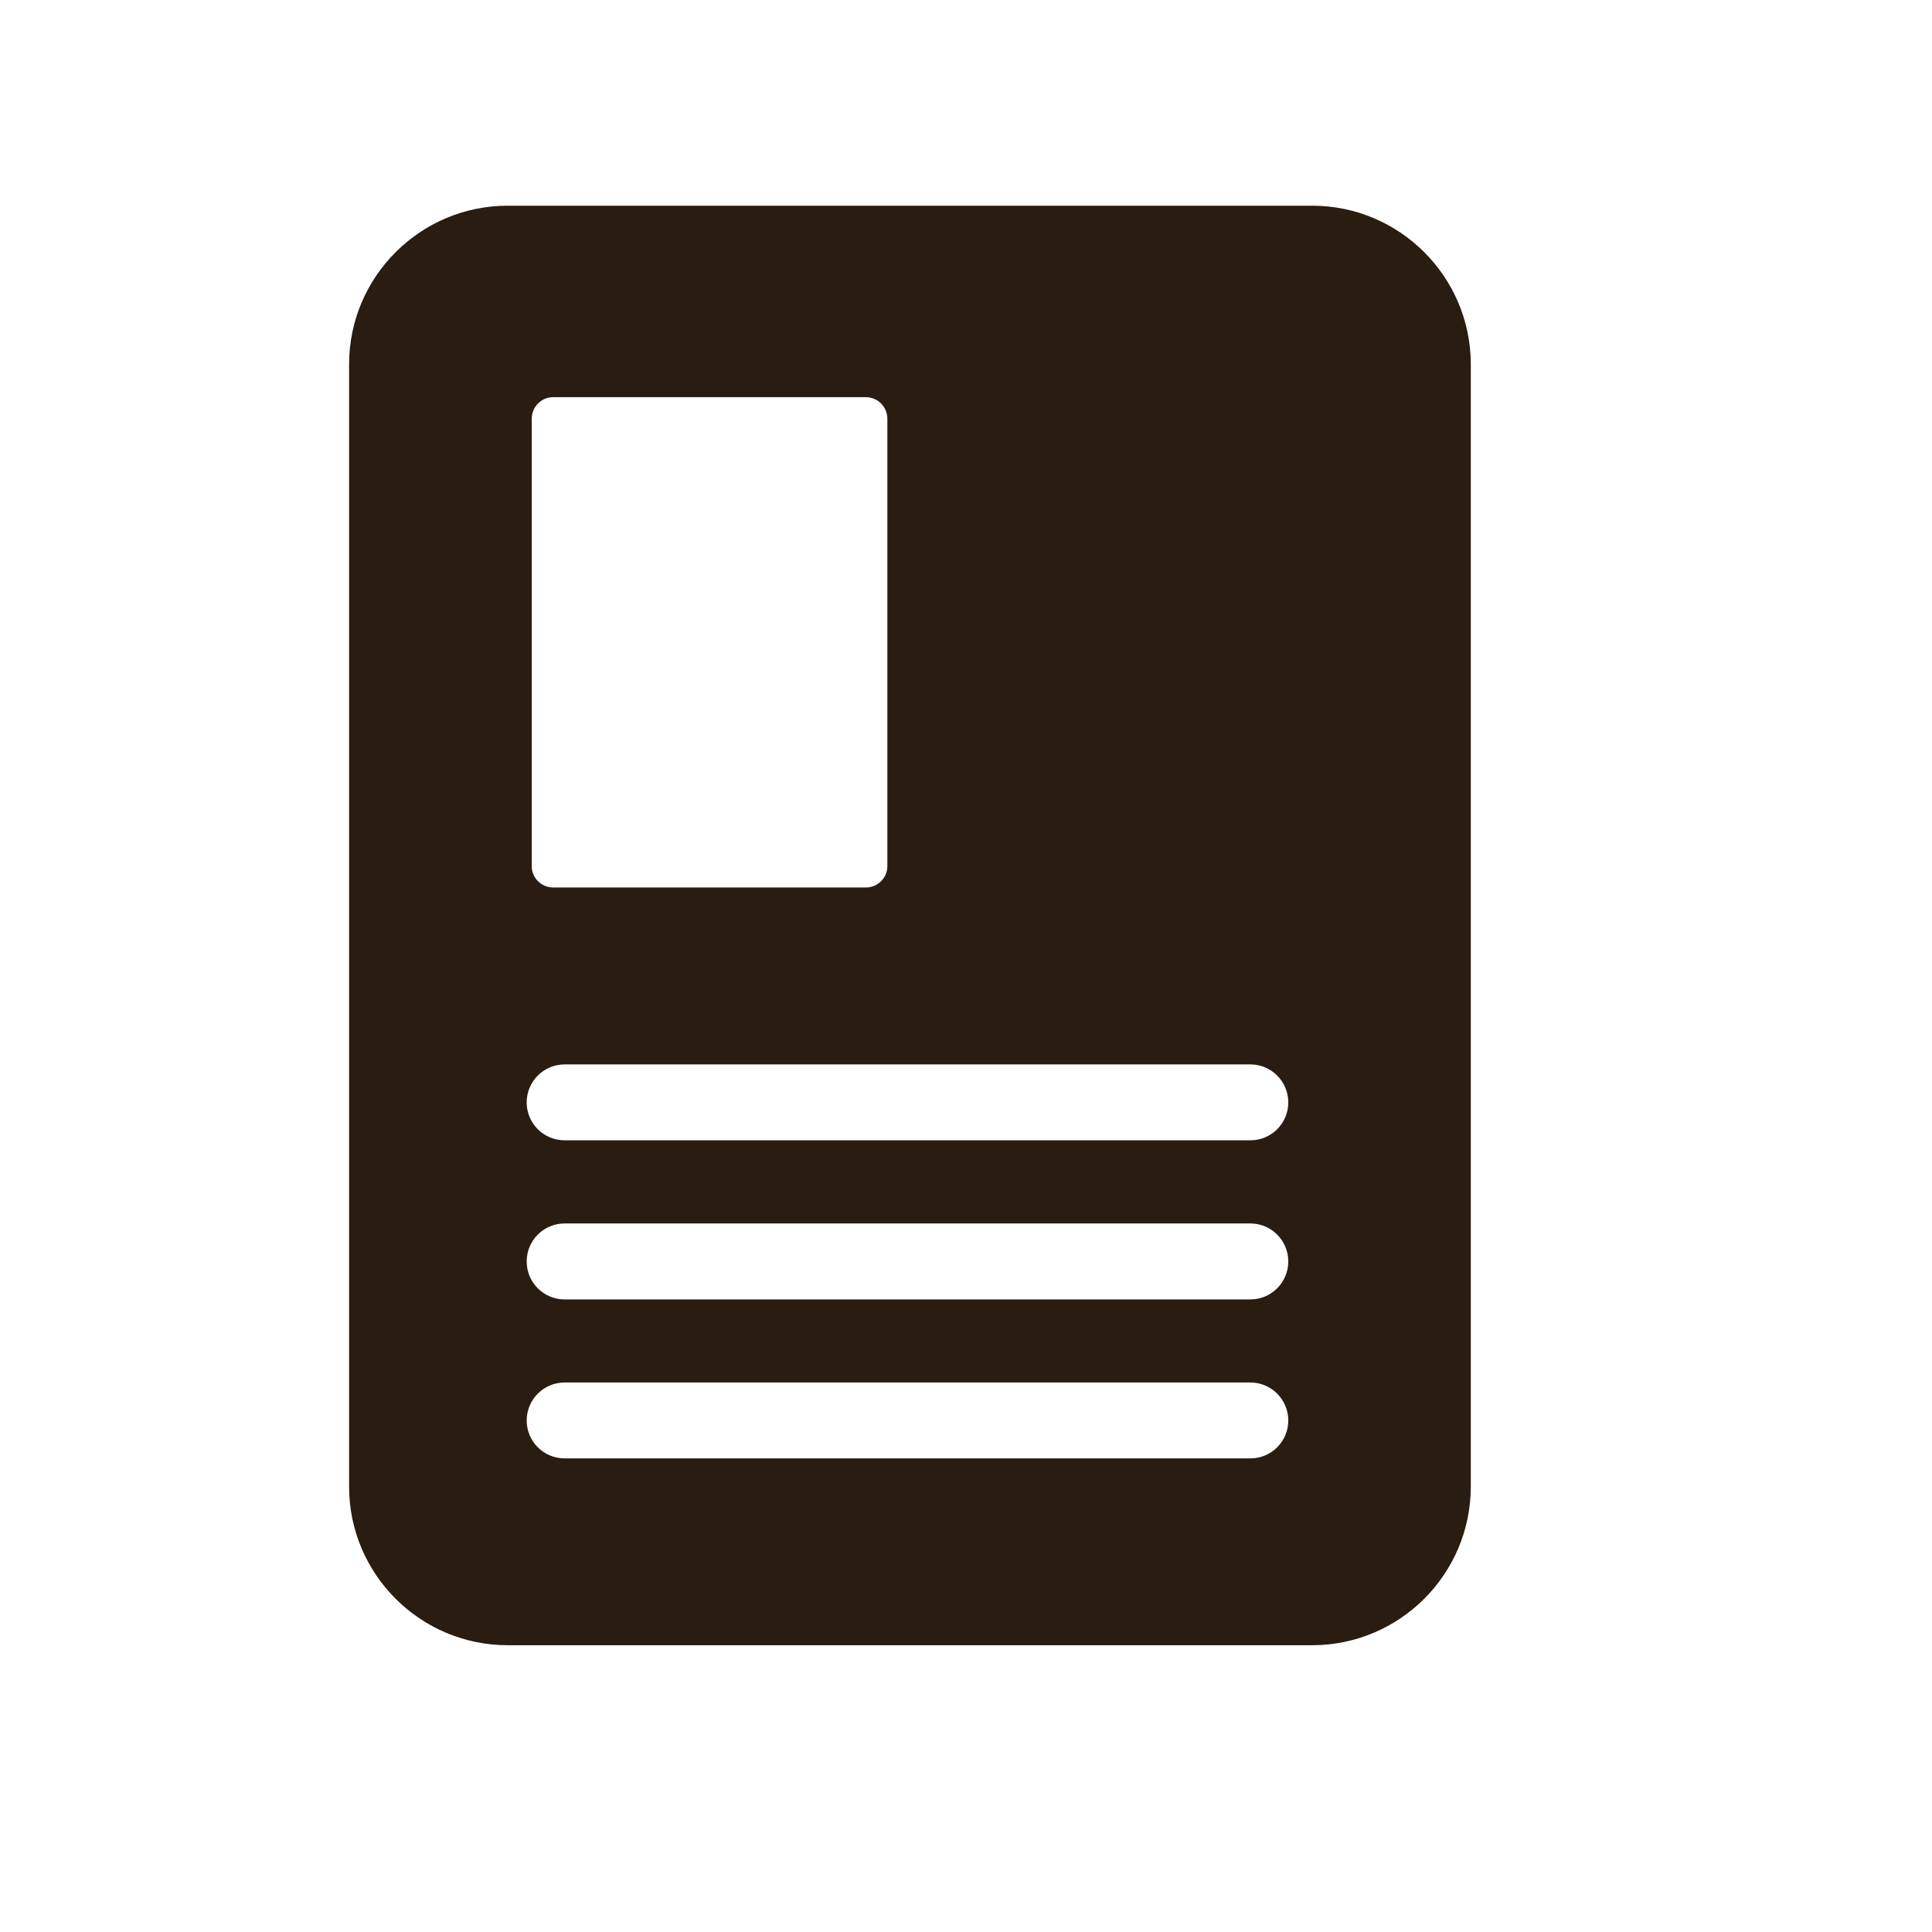 <?xml version="1.0" encoding="iso-8859-1"?>
<!-- Generator: Adobe Illustrator 17.0.0, SVG Export Plug-In . SVG Version: 6.00 Build 0)  -->
<!DOCTYPE svg PUBLIC "-//W3C//DTD SVG 1.1//EN" "http://www.w3.org/Graphics/SVG/1.1/DTD/svg11.dtd">
<svg version="1.1" id="Capa_1" xmlns="http://www.w3.org/2000/svg" xmlns:xlink="http://www.w3.org/1999/xlink" x="0px" y="0px"
	 width="64px" height="64px" viewBox="0 0 64 64" style="enable-background:new 0 0 64 64;" xml:space="preserve">
<path fill="#291d12" d="M16.818,54.5h26.65c2.895,0,5.254-2.355,5.254-5.254V39.87v-27.8c0-2.9-2.359-5.256-5.254-5.256H23.68h-6.861
	c-2.897,0-5.255,2.355-5.255,5.256v37.176C11.563,52.145,13.921,54.5,16.818,54.5z M17.614,13.87c0-0.39,0.318-0.713,0.71-0.713
	h10.361c0.391,0,0.71,0.323,0.71,0.713v14.824c0,0.386-0.32,0.705-0.71,0.705H18.324c-0.393,0-0.71-0.319-0.71-0.705V13.87z
	 M18.704,35.26h22.717c0.692,0,1.255,0.565,1.255,1.259c0,0.695-0.563,1.255-1.255,1.255H18.704c-0.695,0-1.257-0.56-1.257-1.255
	C17.447,35.826,18.009,35.26,18.704,35.26z M18.704,40.529h22.717c0.692,0,1.255,0.564,1.255,1.258c0,0.695-0.563,1.258-1.255,1.258
	H18.704c-0.695,0-1.257-0.563-1.257-1.258C17.447,41.093,18.009,40.529,18.704,40.529z M18.704,45.797h22.717
	c0.692,0,1.255,0.565,1.255,1.259c0,0.693-0.563,1.255-1.255,1.255H18.704c-0.695,0-1.257-0.562-1.257-1.255
	C17.447,46.362,18.009,45.797,18.704,45.797z"/>
</svg>
